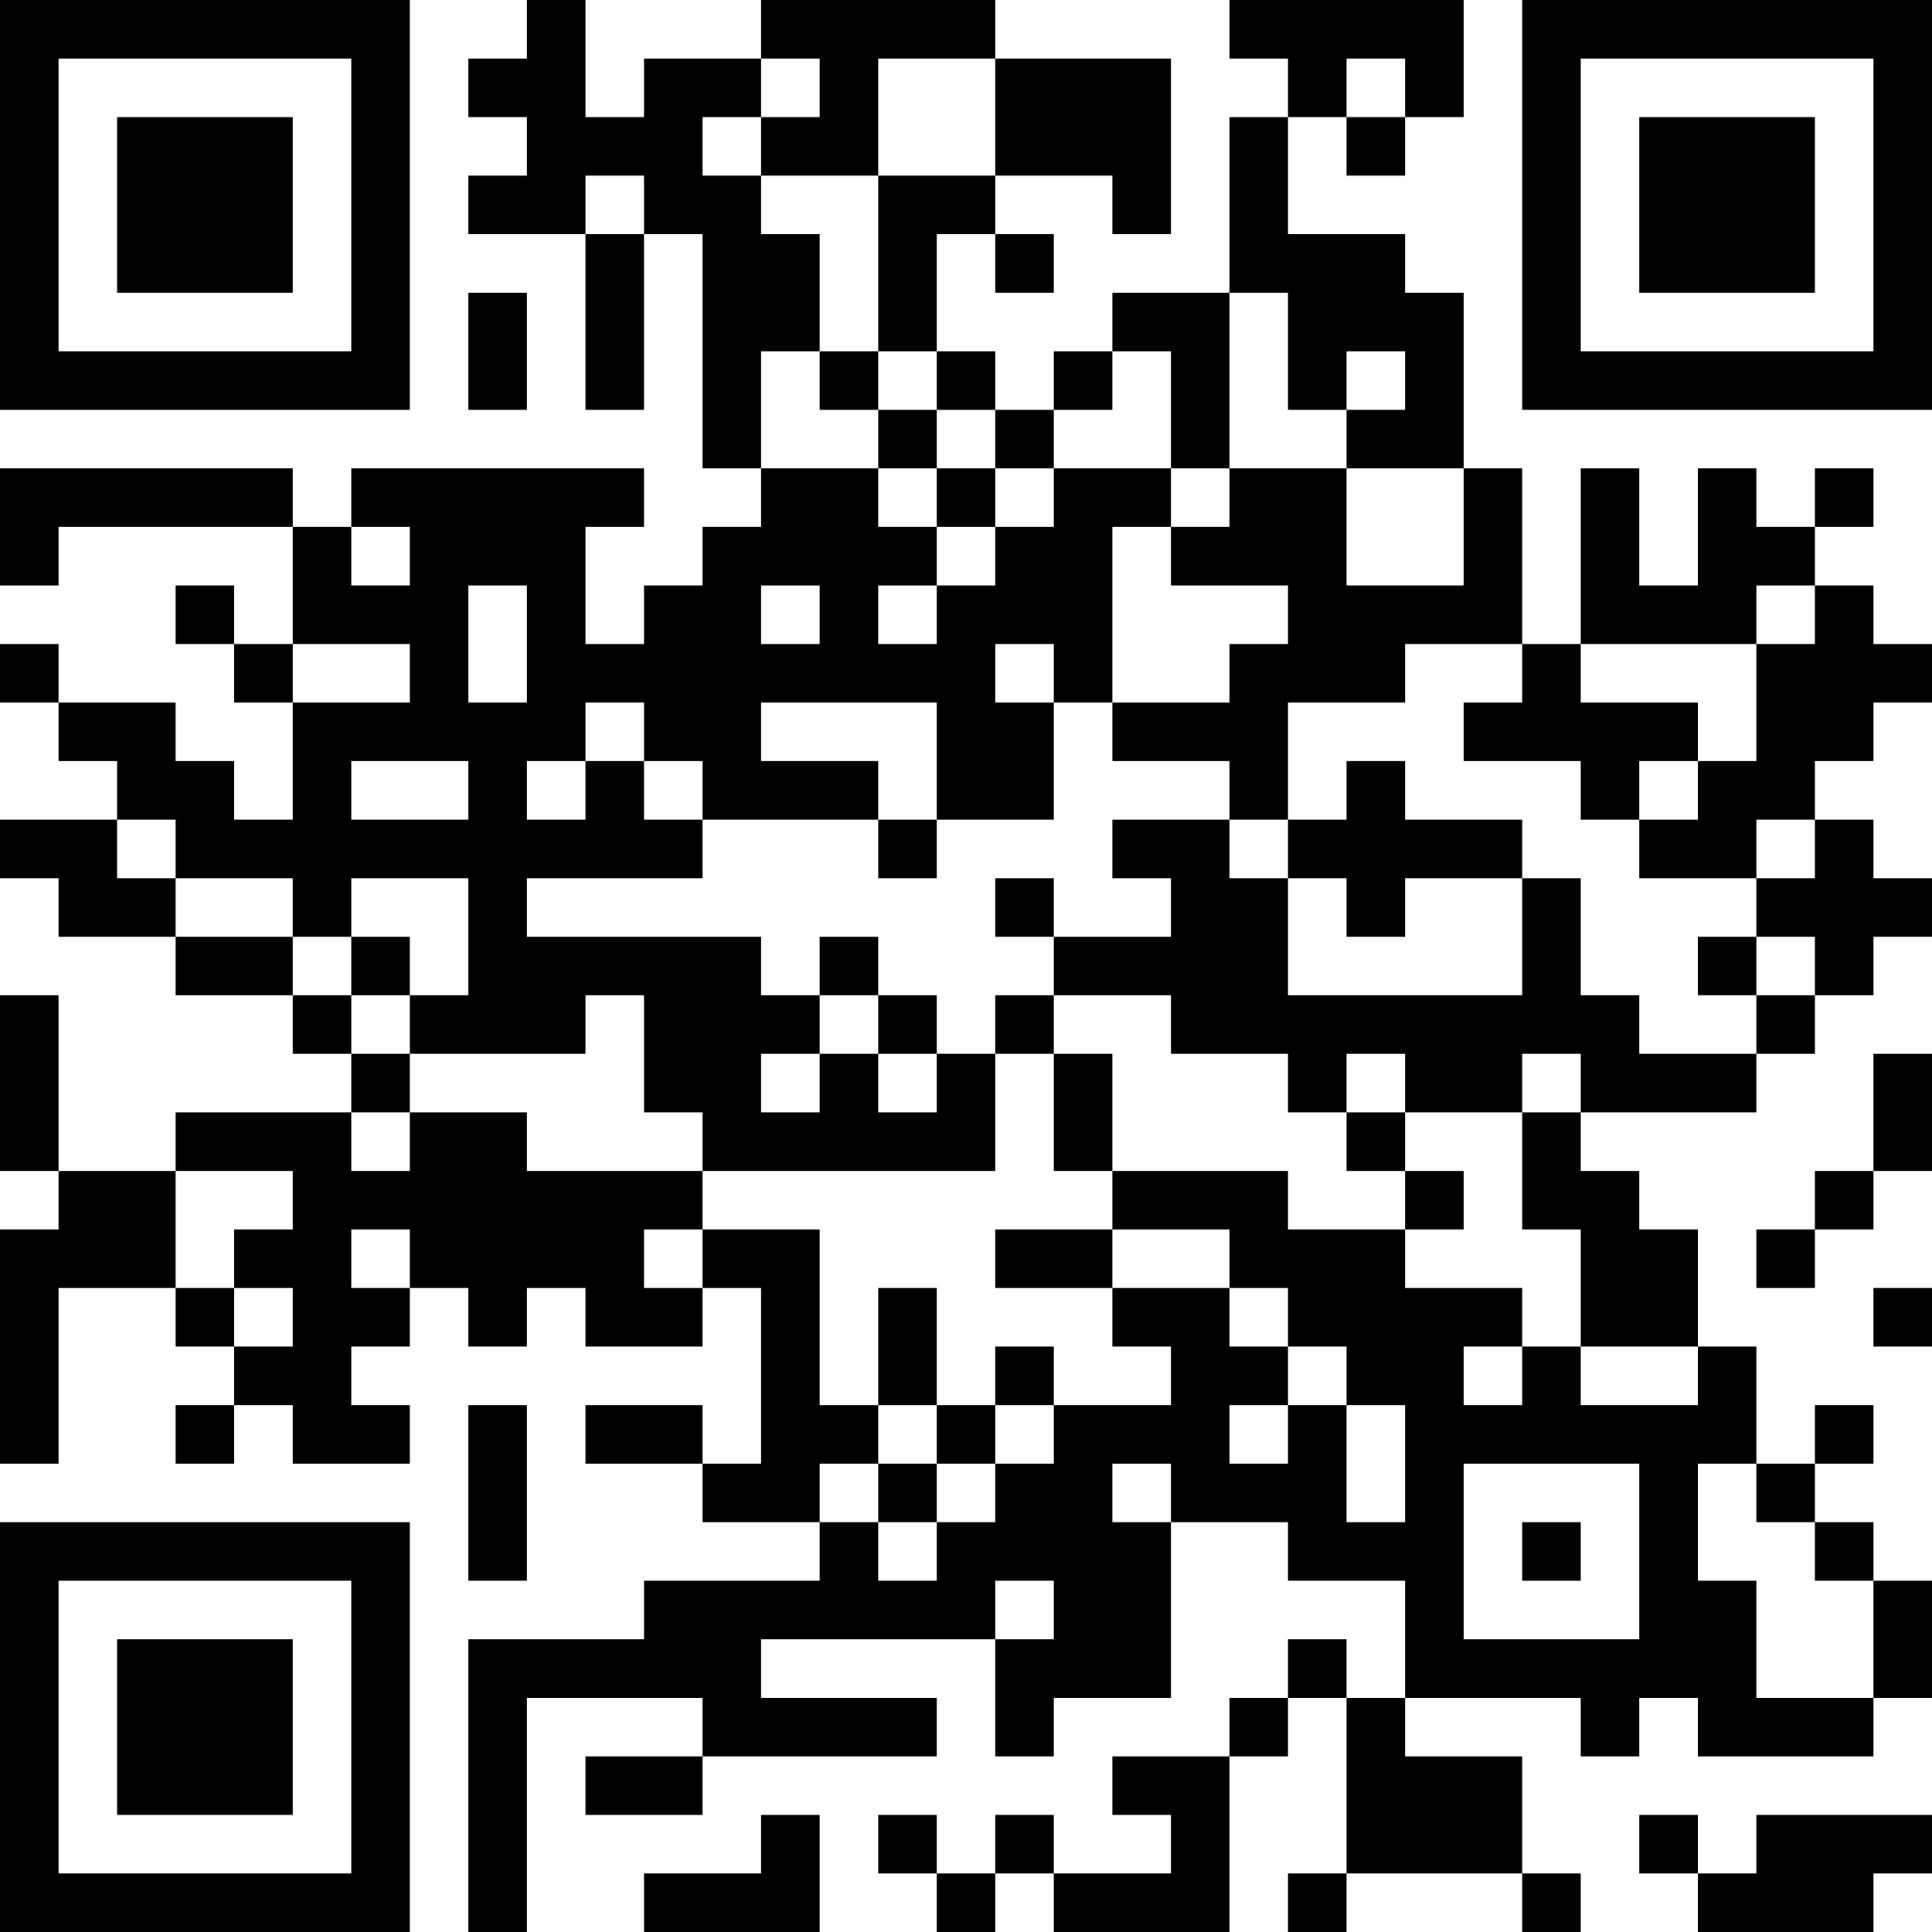 <?xml version="1.0" encoding="UTF-8"?>
<svg xmlns="http://www.w3.org/2000/svg" version="1.1" width="300" height="300" viewBox="0 0 300 300"><rect x="0" y="0" width="300" height="300" fill="#ffffff"/><g transform="scale(9.091)"><g transform="translate(0,0)"><path fill-rule="evenodd" d="M9 0L9 1L8 1L8 2L9 2L9 3L8 3L8 4L10 4L10 7L11 7L11 4L12 4L12 8L13 8L13 9L12 9L12 10L11 10L11 11L10 11L10 9L11 9L11 8L6 8L6 9L5 9L5 8L0 8L0 10L1 10L1 9L5 9L5 11L4 11L4 10L3 10L3 11L4 11L4 12L5 12L5 14L4 14L4 13L3 13L3 12L1 12L1 11L0 11L0 12L1 12L1 13L2 13L2 14L0 14L0 15L1 15L1 16L3 16L3 17L5 17L5 18L6 18L6 19L3 19L3 20L1 20L1 17L0 17L0 20L1 20L1 21L0 21L0 25L1 25L1 22L3 22L3 23L4 23L4 24L3 24L3 25L4 25L4 24L5 24L5 25L7 25L7 24L6 24L6 23L7 23L7 22L8 22L8 23L9 23L9 22L10 22L10 23L12 23L12 22L13 22L13 25L12 25L12 24L10 24L10 25L12 25L12 26L14 26L14 27L11 27L11 28L8 28L8 33L9 33L9 29L12 29L12 30L10 30L10 31L12 31L12 30L16 30L16 29L13 29L13 28L17 28L17 30L18 30L18 29L20 29L20 26L22 26L22 27L24 27L24 29L23 29L23 28L22 28L22 29L21 29L21 30L19 30L19 31L20 31L20 32L18 32L18 31L17 31L17 32L16 32L16 31L15 31L15 32L16 32L16 33L17 33L17 32L18 32L18 33L21 33L21 30L22 30L22 29L23 29L23 32L22 32L22 33L23 33L23 32L26 32L26 33L27 33L27 32L26 32L26 30L24 30L24 29L27 29L27 30L28 30L28 29L29 29L29 30L32 30L32 29L33 29L33 27L32 27L32 26L31 26L31 25L32 25L32 24L31 24L31 25L30 25L30 23L29 23L29 21L28 21L28 20L27 20L27 19L30 19L30 18L31 18L31 17L32 17L32 16L33 16L33 15L32 15L32 14L31 14L31 13L32 13L32 12L33 12L33 11L32 11L32 10L31 10L31 9L32 9L32 8L31 8L31 9L30 9L30 8L29 8L29 10L28 10L28 8L27 8L27 11L26 11L26 8L25 8L25 5L24 5L24 4L22 4L22 2L23 2L23 3L24 3L24 2L25 2L25 0L21 0L21 1L22 1L22 2L21 2L21 5L19 5L19 6L18 6L18 7L17 7L17 6L16 6L16 4L17 4L17 5L18 5L18 4L17 4L17 3L19 3L19 4L20 4L20 1L17 1L17 0L13 0L13 1L11 1L11 2L10 2L10 0ZM13 1L13 2L12 2L12 3L13 3L13 4L14 4L14 6L13 6L13 8L15 8L15 9L16 9L16 10L15 10L15 11L16 11L16 10L17 10L17 9L18 9L18 8L20 8L20 9L19 9L19 12L18 12L18 11L17 11L17 12L18 12L18 14L16 14L16 12L13 12L13 13L15 13L15 14L12 14L12 13L11 13L11 12L10 12L10 13L9 13L9 14L10 14L10 13L11 13L11 14L12 14L12 15L9 15L9 16L13 16L13 17L14 17L14 18L13 18L13 19L14 19L14 18L15 18L15 19L16 19L16 18L17 18L17 20L12 20L12 19L11 19L11 17L10 17L10 18L7 18L7 17L8 17L8 15L6 15L6 16L5 16L5 15L3 15L3 14L2 14L2 15L3 15L3 16L5 16L5 17L6 17L6 18L7 18L7 19L6 19L6 20L7 20L7 19L9 19L9 20L12 20L12 21L11 21L11 22L12 22L12 21L14 21L14 24L15 24L15 25L14 25L14 26L15 26L15 27L16 27L16 26L17 26L17 25L18 25L18 24L20 24L20 23L19 23L19 22L21 22L21 23L22 23L22 24L21 24L21 25L22 25L22 24L23 24L23 26L24 26L24 24L23 24L23 23L22 23L22 22L21 22L21 21L19 21L19 20L22 20L22 21L24 21L24 22L26 22L26 23L25 23L25 24L26 24L26 23L27 23L27 24L29 24L29 23L27 23L27 21L26 21L26 19L27 19L27 18L26 18L26 19L24 19L24 18L23 18L23 19L22 19L22 18L20 18L20 17L18 17L18 16L20 16L20 15L19 15L19 14L21 14L21 15L22 15L22 17L26 17L26 15L27 15L27 17L28 17L28 18L30 18L30 17L31 17L31 16L30 16L30 15L31 15L31 14L30 14L30 15L28 15L28 14L29 14L29 13L30 13L30 11L31 11L31 10L30 10L30 11L27 11L27 12L29 12L29 13L28 13L28 14L27 14L27 13L25 13L25 12L26 12L26 11L24 11L24 12L22 12L22 14L21 14L21 13L19 13L19 12L21 12L21 11L22 11L22 10L20 10L20 9L21 9L21 8L23 8L23 10L25 10L25 8L23 8L23 7L24 7L24 6L23 6L23 7L22 7L22 5L21 5L21 8L20 8L20 6L19 6L19 7L18 7L18 8L17 8L17 7L16 7L16 6L15 6L15 3L17 3L17 1L15 1L15 3L13 3L13 2L14 2L14 1ZM23 1L23 2L24 2L24 1ZM10 3L10 4L11 4L11 3ZM8 5L8 7L9 7L9 5ZM14 6L14 7L15 7L15 8L16 8L16 9L17 9L17 8L16 8L16 7L15 7L15 6ZM6 9L6 10L7 10L7 9ZM8 10L8 12L9 12L9 10ZM13 10L13 11L14 11L14 10ZM5 11L5 12L7 12L7 11ZM6 13L6 14L8 14L8 13ZM23 13L23 14L22 14L22 15L23 15L23 16L24 16L24 15L26 15L26 14L24 14L24 13ZM15 14L15 15L16 15L16 14ZM17 15L17 16L18 16L18 15ZM6 16L6 17L7 17L7 16ZM14 16L14 17L15 17L15 18L16 18L16 17L15 17L15 16ZM29 16L29 17L30 17L30 16ZM17 17L17 18L18 18L18 20L19 20L19 18L18 18L18 17ZM32 18L32 20L31 20L31 21L30 21L30 22L31 22L31 21L32 21L32 20L33 20L33 18ZM23 19L23 20L24 20L24 21L25 21L25 20L24 20L24 19ZM3 20L3 22L4 22L4 23L5 23L5 22L4 22L4 21L5 21L5 20ZM6 21L6 22L7 22L7 21ZM17 21L17 22L19 22L19 21ZM15 22L15 24L16 24L16 25L15 25L15 26L16 26L16 25L17 25L17 24L18 24L18 23L17 23L17 24L16 24L16 22ZM32 22L32 23L33 23L33 22ZM8 24L8 27L9 27L9 24ZM19 25L19 26L20 26L20 25ZM25 25L25 28L28 28L28 25ZM29 25L29 27L30 27L30 29L32 29L32 27L31 27L31 26L30 26L30 25ZM26 26L26 27L27 27L27 26ZM17 27L17 28L18 28L18 27ZM13 31L13 32L11 32L11 33L14 33L14 31ZM28 31L28 32L29 32L29 33L32 33L32 32L33 32L33 31L30 31L30 32L29 32L29 31ZM0 0L0 7L7 7L7 0ZM1 1L1 6L6 6L6 1ZM2 2L2 5L5 5L5 2ZM26 0L26 7L33 7L33 0ZM27 1L27 6L32 6L32 1ZM28 2L28 5L31 5L31 2ZM0 26L0 33L7 33L7 26ZM1 27L1 32L6 32L6 27ZM2 28L2 31L5 31L5 28Z" fill="#000000"/></g></g></svg>
